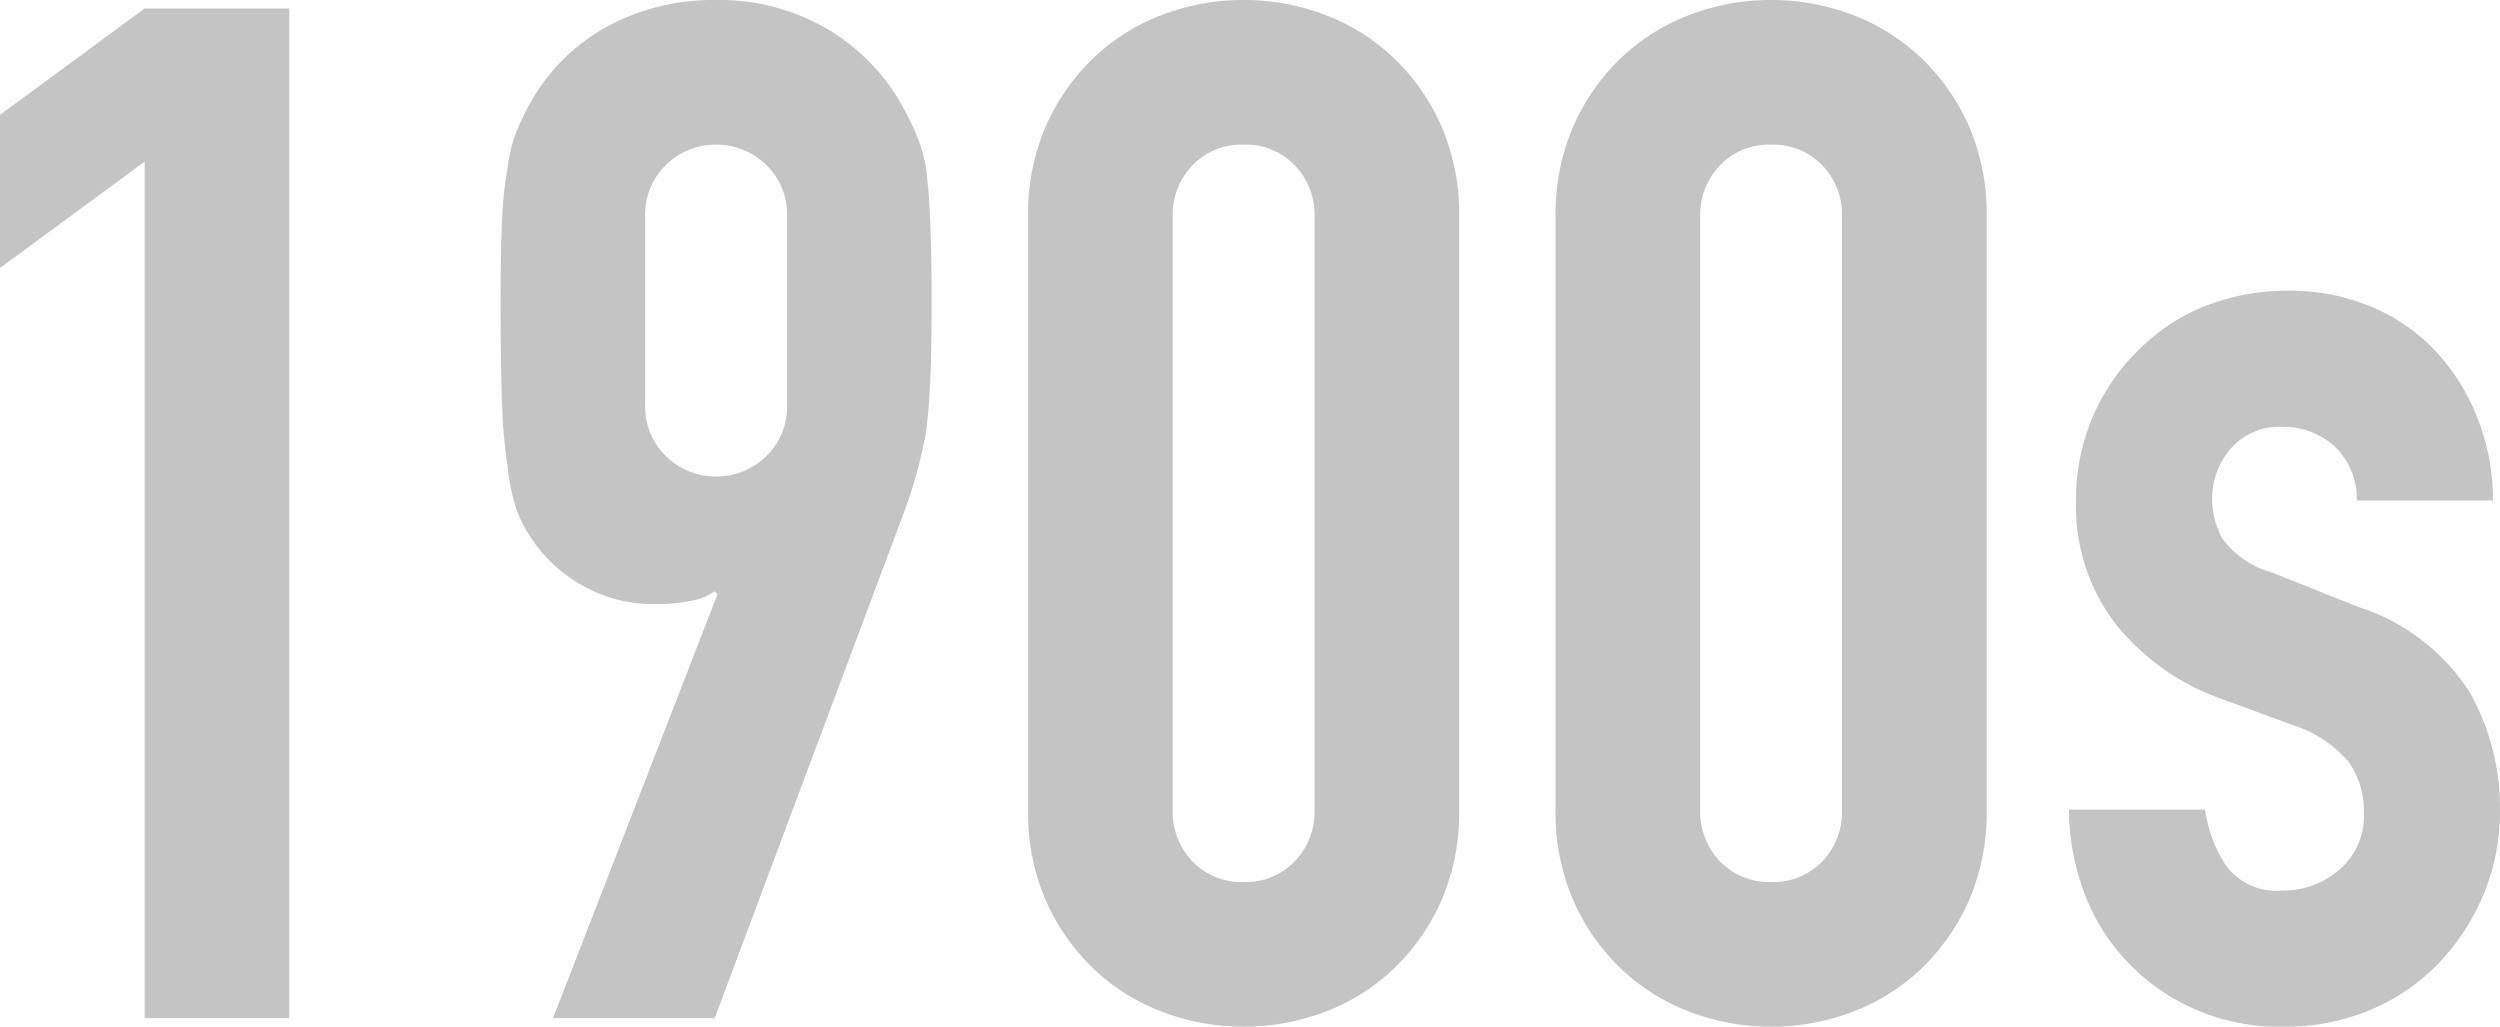 <svg xmlns="http://www.w3.org/2000/svg" width="35.26" height="14.48" viewBox="0 0 35.26 14.48"><path d="M-15.3,0V-12.08l-2.04,1.5v-2.16l2.04-1.5h2.04V0Zm5.76,0,2.32-5.98-.04-.04a.8.8,0,0,1-.31.13,2.453,2.453,0,0,1-.55.05,2,2,0,0,1-1-.26,2.03,2.03,0,0,1-.72-.66,1.747,1.747,0,0,1-.22-.43,2.765,2.765,0,0,1-.12-.59,7.318,7.318,0,0,1-.08-.91q-.02-.55-.02-1.39,0-.7.02-1.15a5.6,5.6,0,0,1,.08-.77,2.116,2.116,0,0,1,.13-.52,3.7,3.7,0,0,1,.23-.46A2.759,2.759,0,0,1-8.75-14a3.139,3.139,0,0,1,1.51-.36,3.014,3.014,0,0,1,1.5.37,2.906,2.906,0,0,1,1.06,1.01,5.132,5.132,0,0,1,.24.46,2.4,2.4,0,0,1,.16.52q.04.32.06.77t.02,1.15q0,.66-.02,1.09t-.06.73q-.06.32-.13.57t-.17.53L-7.26,0Zm1.3-8.66a.965.965,0,0,0,.3.74.994.994,0,0,0,.7.28.994.994,0,0,0,.7-.28.965.965,0,0,0,.3-.74V-11.3a.965.965,0,0,0-.3-.74.994.994,0,0,0-.7-.28.994.994,0,0,0-.7.28.965.965,0,0,0-.3.74Zm5.4-2.64a3.11,3.11,0,0,1,.25-1.28,3,3,0,0,1,.67-.96,2.882,2.882,0,0,1,.97-.61A3.2,3.2,0,0,1,.2-14.36a3.2,3.2,0,0,1,1.15.21,2.882,2.882,0,0,1,.97.61,3,3,0,0,1,.67.96,3.11,3.11,0,0,1,.25,1.28v8.36a3.11,3.11,0,0,1-.25,1.28,3,3,0,0,1-.67.96,2.883,2.883,0,0,1-.97.61A3.2,3.2,0,0,1,.2.12,3.2,3.2,0,0,1-.95-.09,2.883,2.883,0,0,1-1.92-.7a3,3,0,0,1-.67-.96,3.11,3.11,0,0,1-.25-1.28ZM-.8-2.94a1.009,1.009,0,0,0,.28.73.957.957,0,0,0,.72.29.957.957,0,0,0,.72-.29,1.009,1.009,0,0,0,.28-.73V-11.3a1.009,1.009,0,0,0-.28-.73.957.957,0,0,0-.72-.29.957.957,0,0,0-.72.29,1.009,1.009,0,0,0-.28.73ZM4.6-11.3a3.11,3.11,0,0,1,.25-1.28,3,3,0,0,1,.67-.96,2.882,2.882,0,0,1,.97-.61,3.2,3.2,0,0,1,1.15-.21,3.2,3.2,0,0,1,1.15.21,2.882,2.882,0,0,1,.97.61,3,3,0,0,1,.67.96,3.11,3.11,0,0,1,.25,1.28v8.36a3.11,3.11,0,0,1-.25,1.28,3,3,0,0,1-.67.96,2.882,2.882,0,0,1-.97.61A3.2,3.2,0,0,1,7.64.12,3.2,3.2,0,0,1,6.49-.09,2.883,2.883,0,0,1,5.52-.7a3,3,0,0,1-.67-.96A3.11,3.11,0,0,1,4.6-2.94ZM6.64-2.94a1.009,1.009,0,0,0,.28.73.957.957,0,0,0,.72.29.957.957,0,0,0,.72-.29,1.009,1.009,0,0,0,.28-.73V-11.3a1.009,1.009,0,0,0-.28-.73.957.957,0,0,0-.72-.29.957.957,0,0,0-.72.29,1.009,1.009,0,0,0-.28.73ZM15.9-7.3a1.015,1.015,0,0,0-.33-.78,1.073,1.073,0,0,0-.71-.26.912.912,0,0,0-.74.31,1.073,1.073,0,0,0-.26.71,1.183,1.183,0,0,0,.14.55,1.3,1.3,0,0,0,.72.49l1.2.48a2.911,2.911,0,0,1,1.57,1.2,3.314,3.314,0,0,1,.43,1.66,3.053,3.053,0,0,1-.23,1.19,3.161,3.161,0,0,1-.63.97,2.869,2.869,0,0,1-.96.66,3.064,3.064,0,0,1-1.22.24A2.941,2.941,0,0,1,12.8-.66a2.864,2.864,0,0,1-.68-.95,3.4,3.4,0,0,1-.28-1.33h1.92a1.943,1.943,0,0,0,.29.78.886.886,0,0,0,.81.36,1.205,1.205,0,0,0,.79-.29A.994.994,0,0,0,16-2.9a1.184,1.184,0,0,0-.22-.72,1.731,1.731,0,0,0-.8-.52L14-4.5a3.338,3.338,0,0,1-1.51-1.07,2.74,2.74,0,0,1-.55-1.73,2.943,2.943,0,0,1,.24-1.19,2.9,2.9,0,0,1,.66-.95,2.694,2.694,0,0,1,.94-.61,3.172,3.172,0,0,1,1.16-.21,2.97,2.97,0,0,1,1.15.22,2.628,2.628,0,0,1,.91.62,2.957,2.957,0,0,1,.6.95,3.121,3.121,0,0,1,.22,1.17Z" transform="translate(17.34 14.36)" fill="#c4c4c4"/></svg>